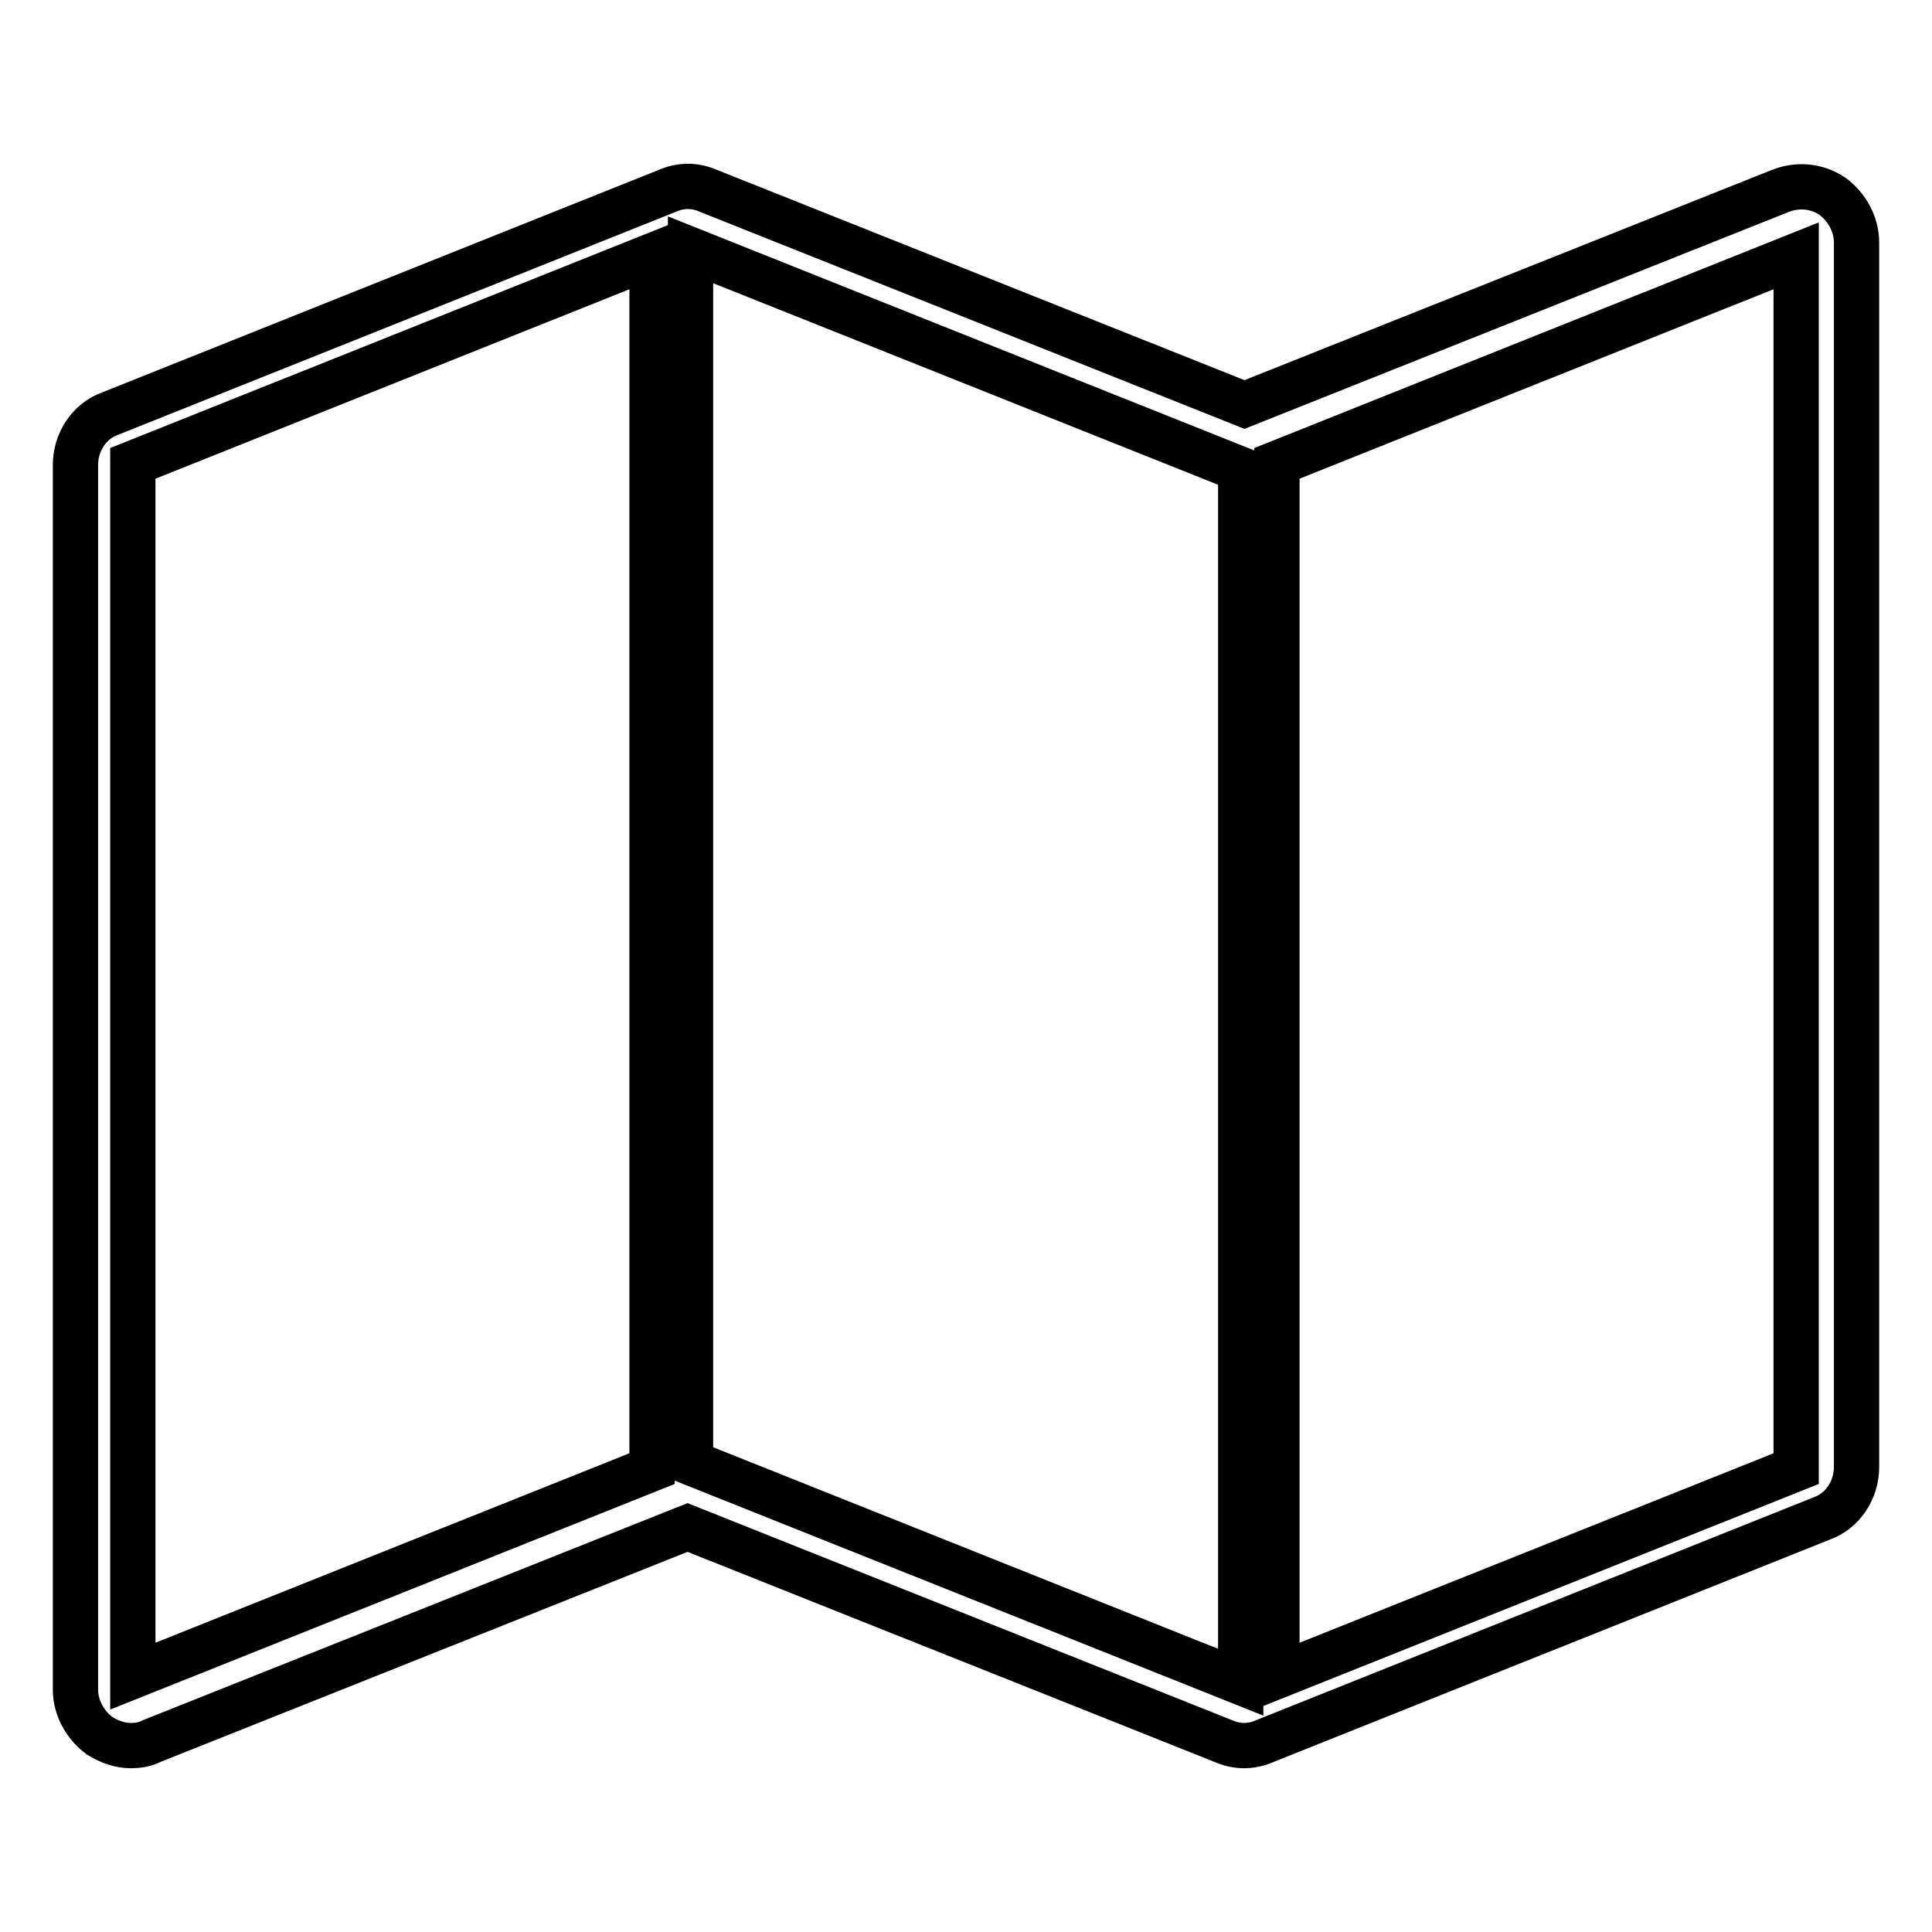 <?xml version="1.0" encoding="utf-8"?>
<!-- Svg Vector Icons : http://www.onlinewebfonts.com/icon -->
<!DOCTYPE svg PUBLIC "-//W3C//DTD SVG 1.1//EN" "http://www.w3.org/Graphics/SVG/1.1/DTD/svg11.dtd">
<svg version="1.1" xmlns="http://www.w3.org/2000/svg" xmlns:xlink="http://www.w3.org/1999/xlink" x="0px" y="0px" viewBox="0 0 256 256" enable-background="new 0 0 256 256" xml:space="preserve">
<g> <path stroke-width="6" fill-opacity="0" stroke="#000000"  d="M242.8,26c-2.1-1.4-4.6-1.6-6.9-0.7l-71,28.3l-71-28.3c-1.8-0.8-3.7-0.8-5.5,0L14.6,54.8 c-2.8,1-4.6,3.8-4.6,6.8v162.3c0,2.4,1.3,4.7,3.2,6.1c1.3,0.8,2.7,1.3,4.1,1.3c0.9,0,1.8-0.1,2.8-0.6l71-28.3l71,28.3 c1.8,0.8,3.7,0.8,5.5,0l73.8-29.5c2.8-1,4.6-3.8,4.6-6.8V32.1C246,29.7,244.7,27.4,242.8,26z M86.4,194.6l-68.8,27.5V61.4 l68.8-27.5V194.6z M164.4,222.9l-72.9-29.1V33.1l72.9,29.1V222.9z M238,194.6l-68.8,27.5V61.4L238,33.9V194.6z"/></g>
</svg>
